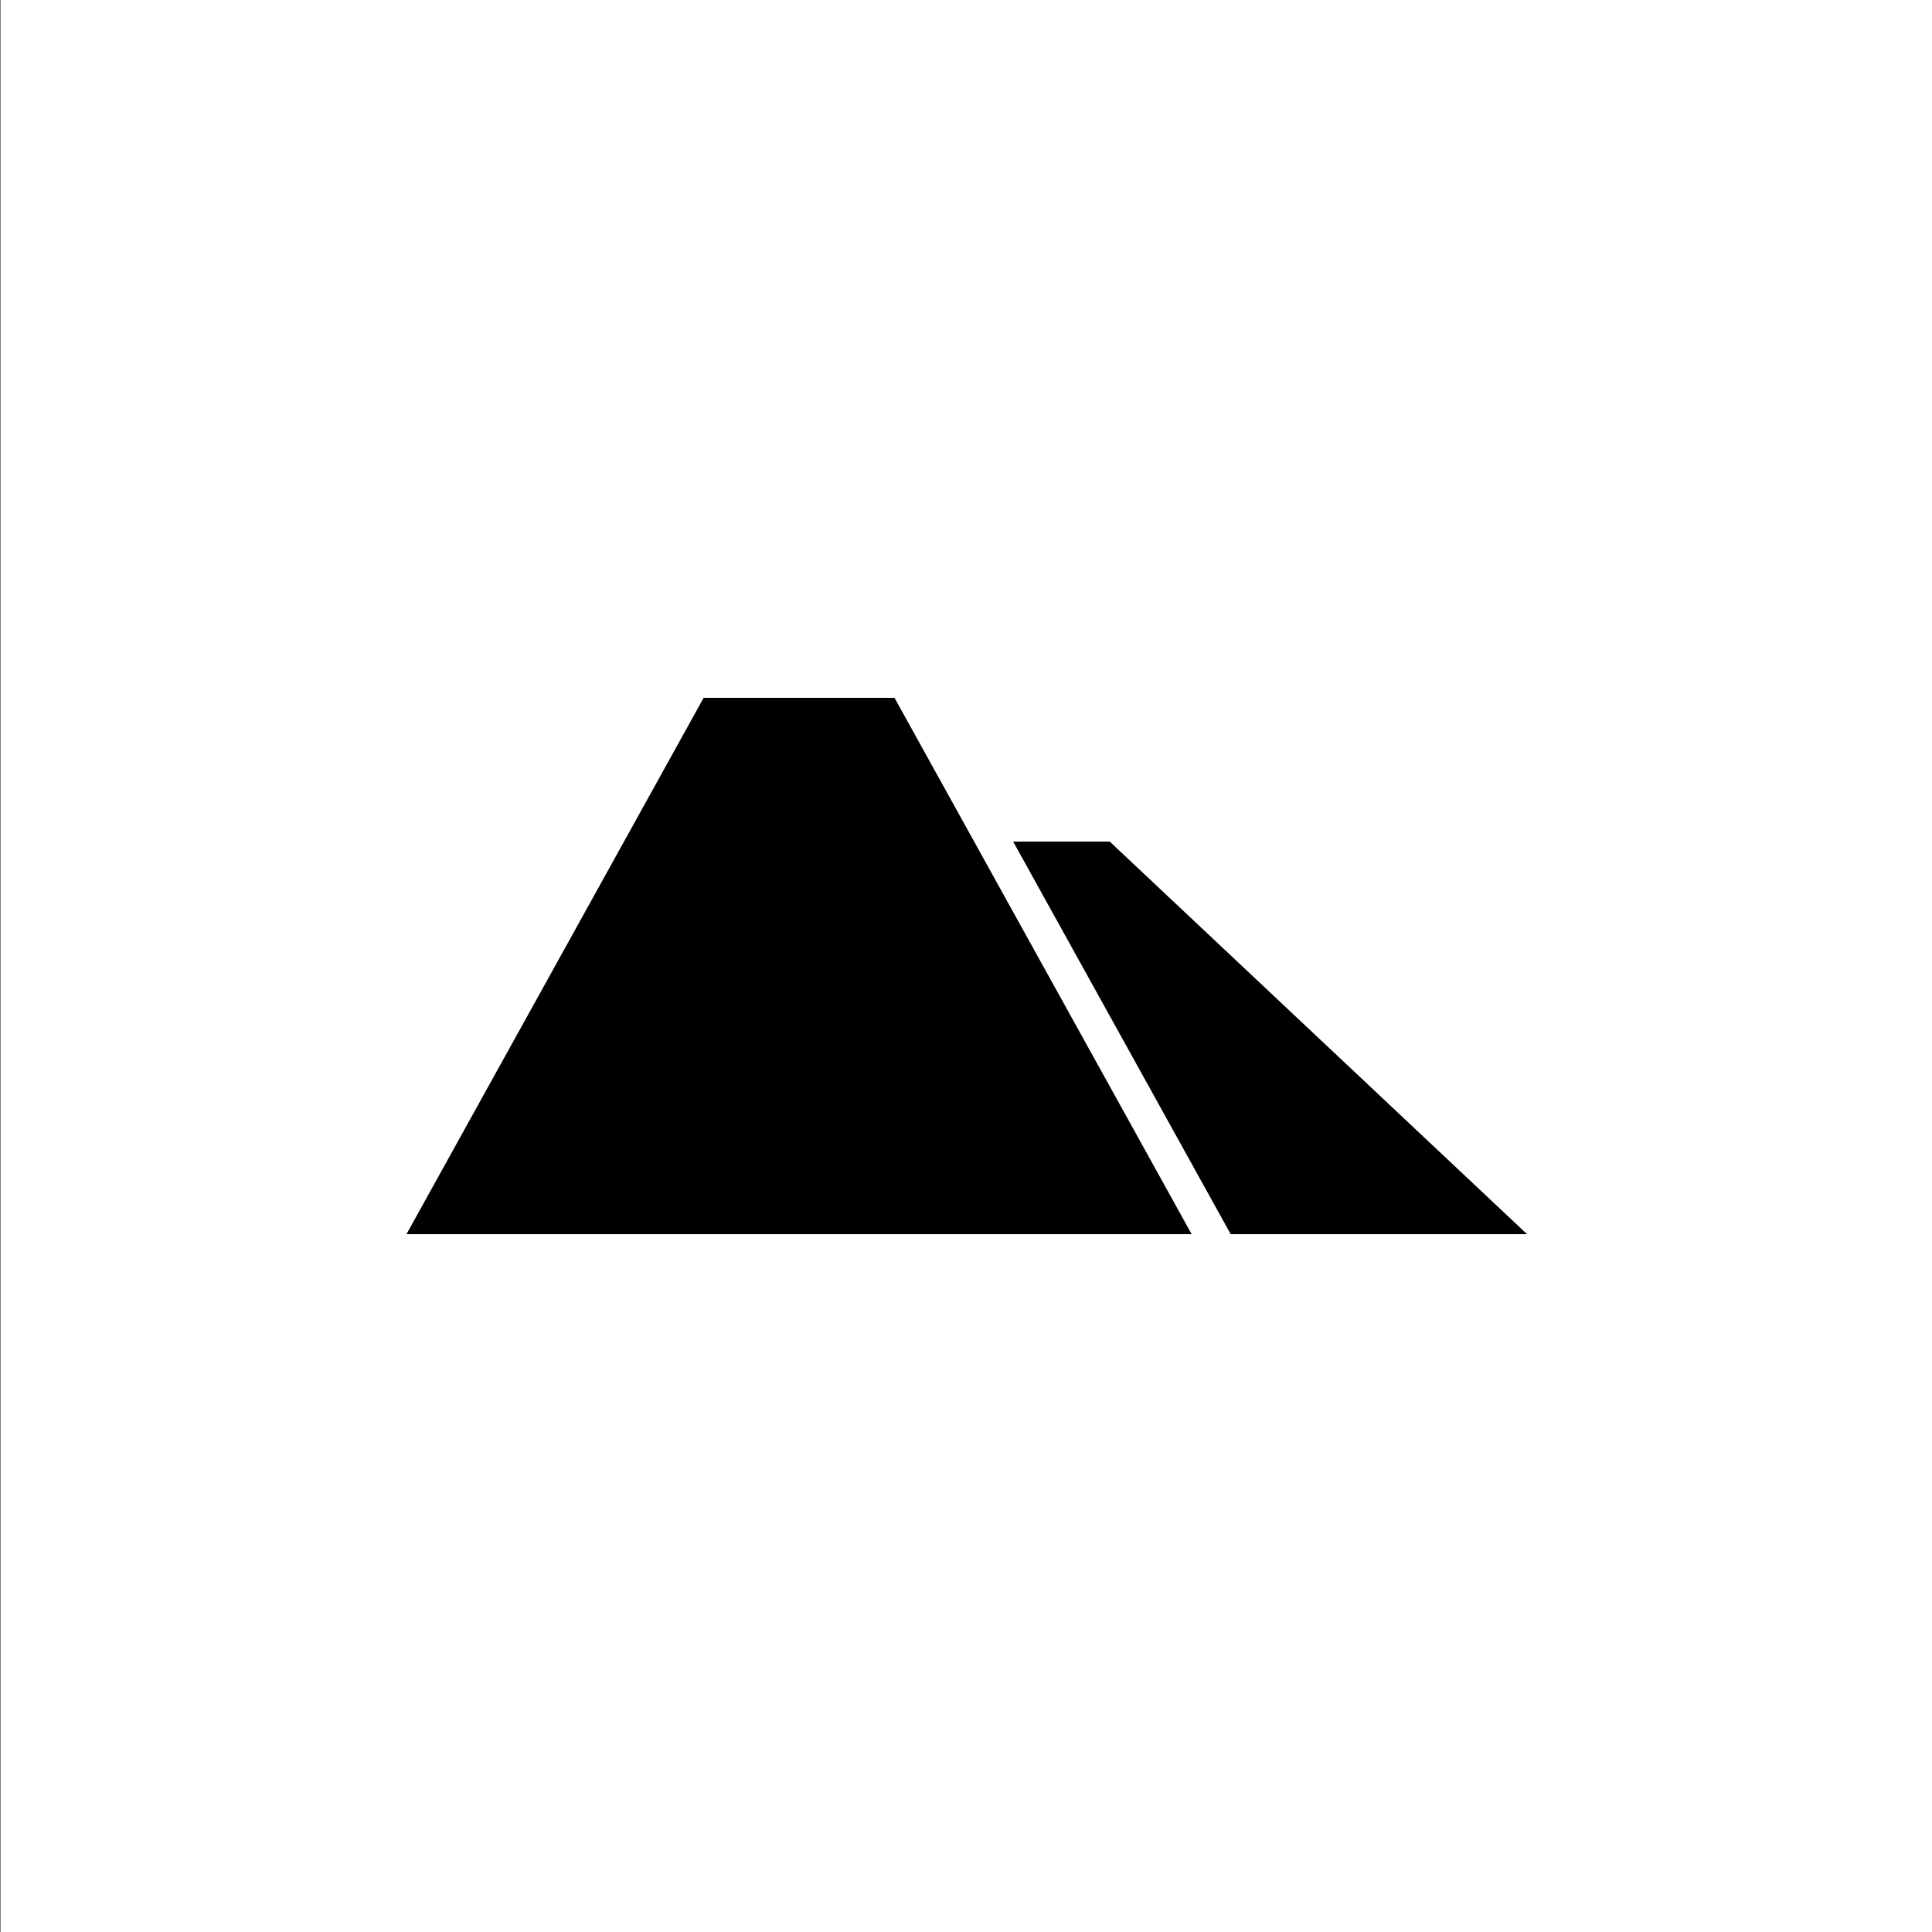 <?xml version="1.0" encoding="utf-8"?>
<!-- Generator: Adobe Illustrator 26.4.1, SVG Export Plug-In . SVG Version: 6.00 Build 0)  -->
<svg version="1.2" baseProfile="tiny-ps" id="Ebene_1" xmlns="http://www.w3.org/2000/svg" xmlns:xlink="http://www.w3.org/1999/xlink" viewBox="0 0 500 500" xml:space="preserve">
<rect x="0" y="0" width="500" height="500" fill="#808080" stroke="none"/>
<title>Canyon Bicycles</title>
<rect x="0.2" fill="#FFFFFF" width="500" height="500"/>
<g>
	<polygon points="287.2,217.8 262.2,217.8 318.5,319.4 395.2,319.4 	"/>
	<polygon points="231.5,180.6 182.1,180.6 105.2,319.4 308.4,319.4 	"/>
</g>
</svg>
